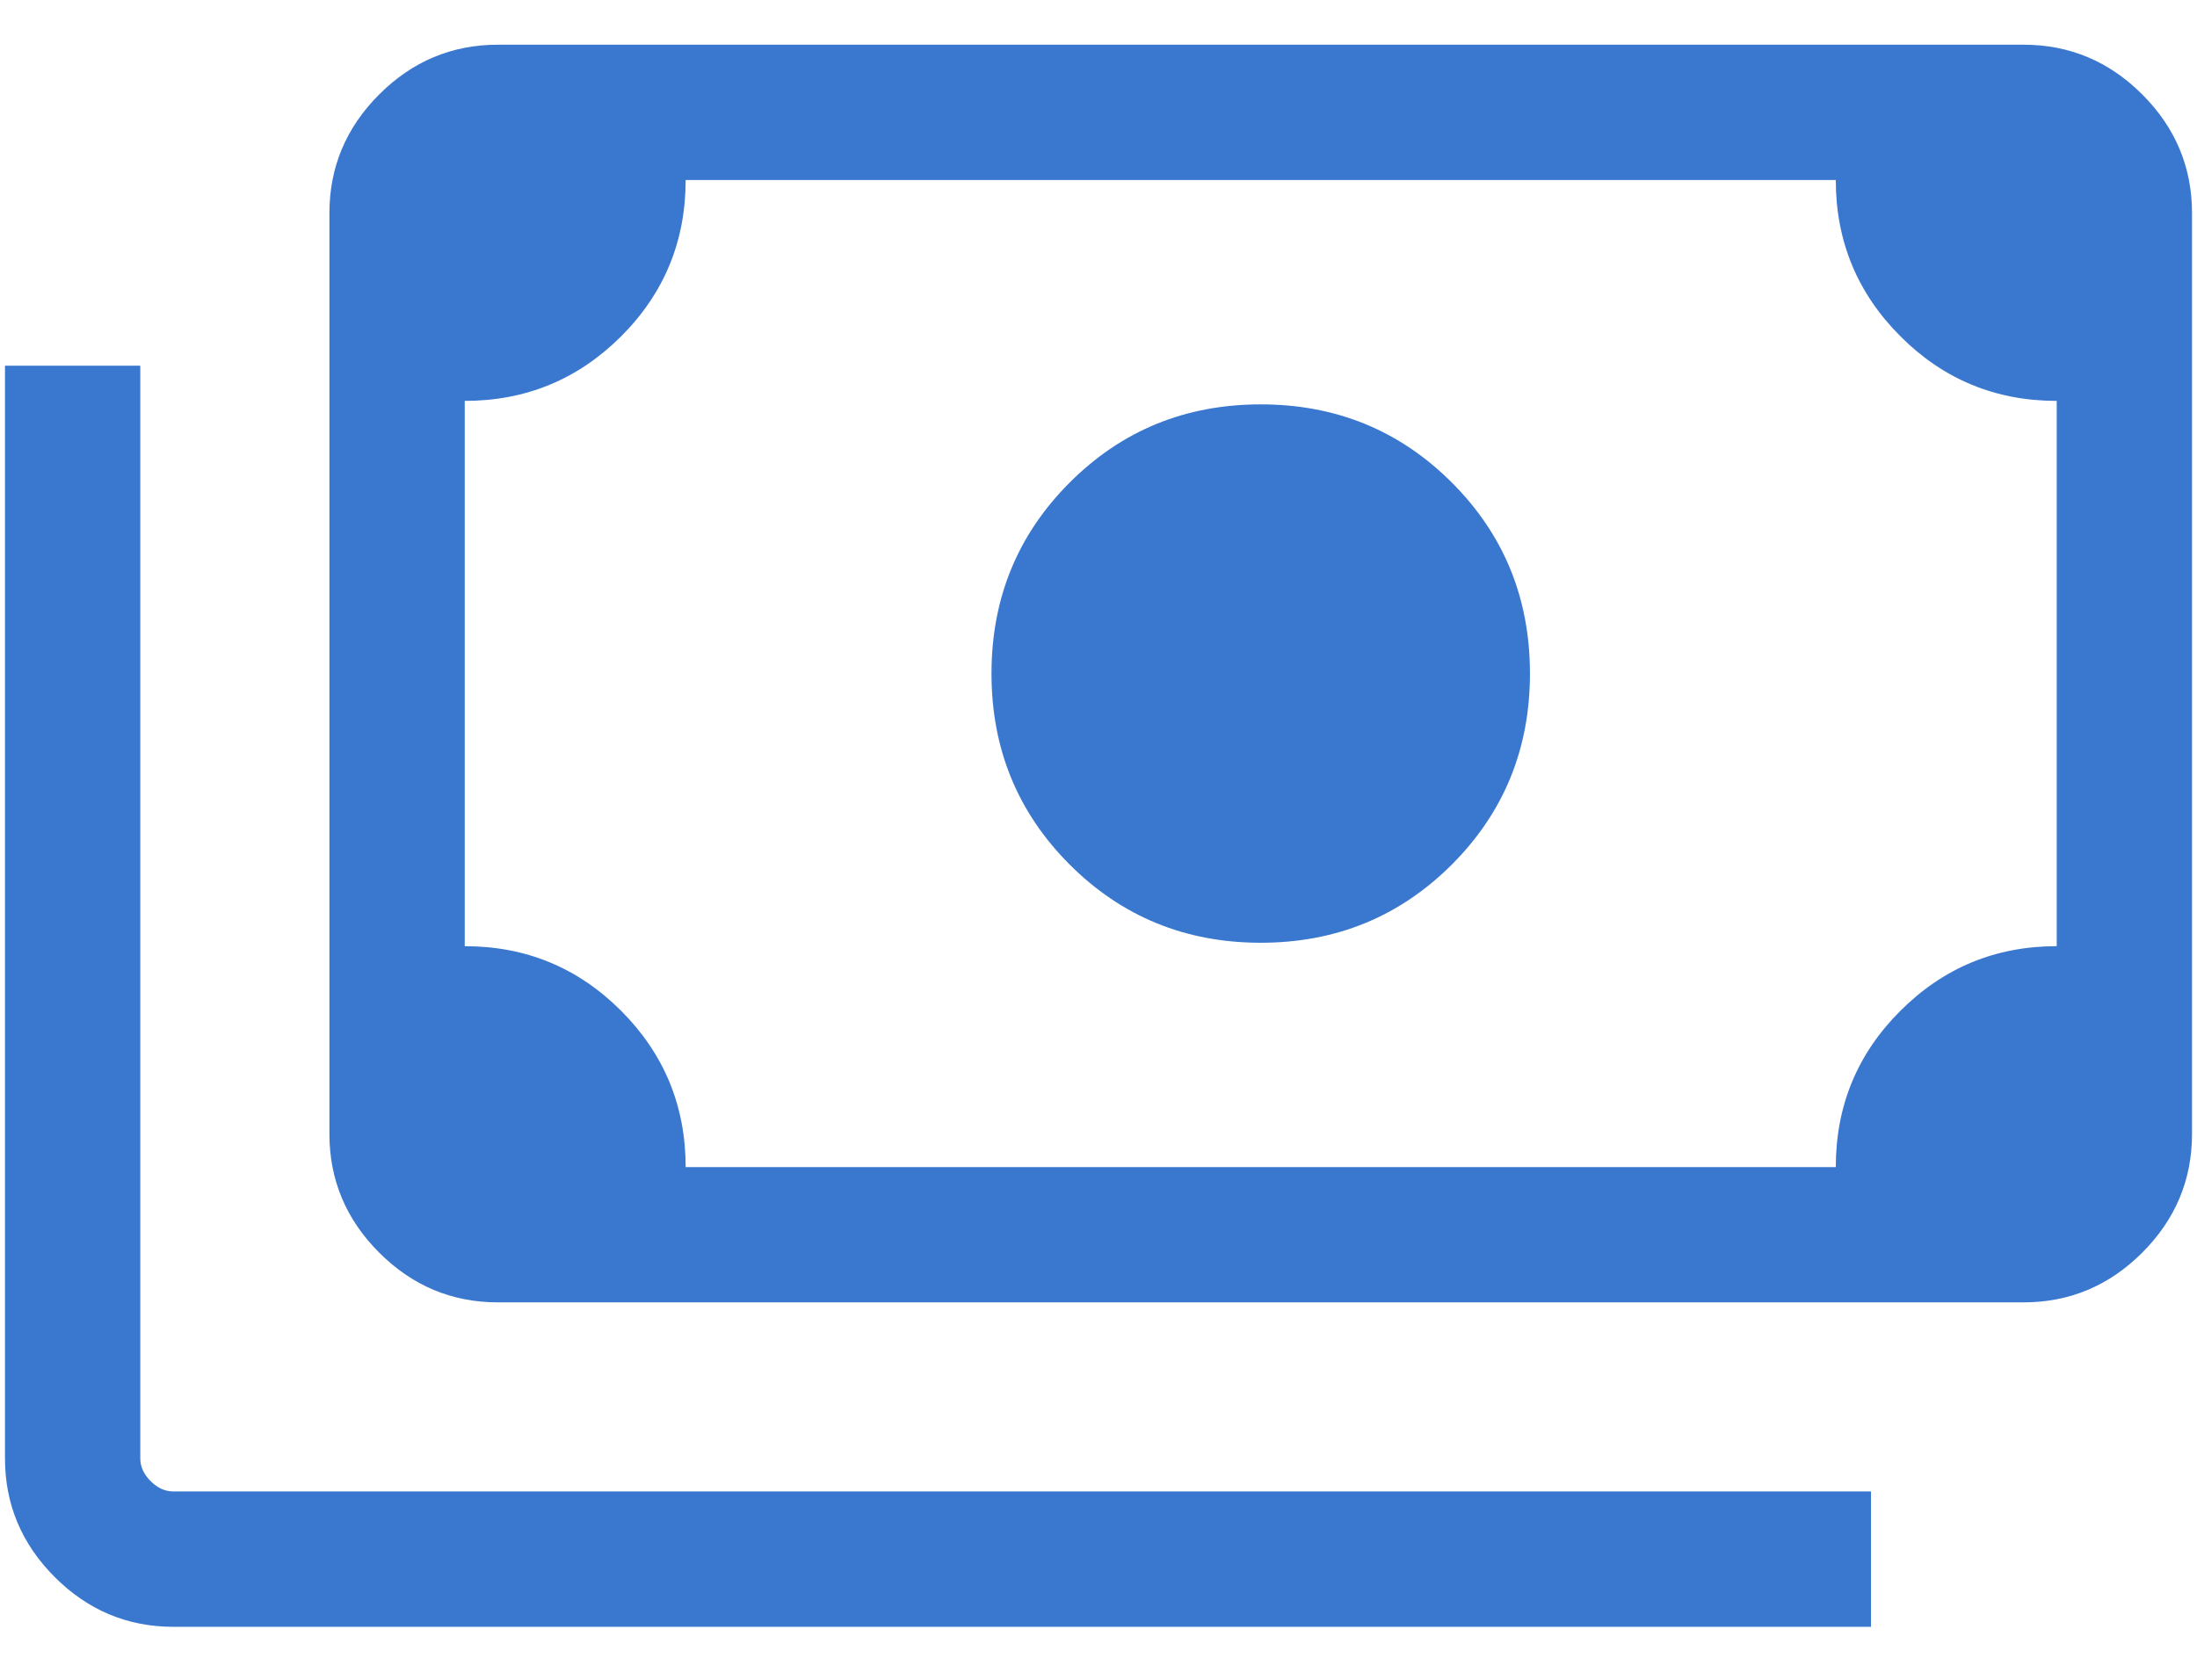 <svg width="34" height="26" viewBox="0 0 34 26" fill="none" xmlns="http://www.w3.org/2000/svg">
<path d="M19.511 14.592C18.346 14.592 17.361 14.188 16.554 13.382C15.748 12.575 15.344 11.59 15.344 10.425C15.344 9.261 15.748 8.275 16.554 7.469C17.361 6.662 18.346 6.259 19.511 6.259C20.675 6.259 21.661 6.662 22.468 7.469C23.274 8.275 23.677 9.261 23.677 10.425C23.677 11.59 23.274 12.575 22.468 13.382C21.661 14.188 20.675 14.592 19.511 14.592ZM7.705 20.158C6.994 20.158 6.381 19.901 5.868 19.388C5.355 18.875 5.098 18.262 5.098 17.551V3.299C5.098 2.588 5.355 1.975 5.868 1.462C6.381 0.949 6.994 0.692 7.705 0.692H31.316C32.028 0.692 32.64 0.949 33.153 1.462C33.666 1.975 33.923 2.588 33.923 3.299V17.551C33.923 18.262 33.666 18.875 33.153 19.388C32.64 19.901 32.028 20.158 31.316 20.158H7.705ZM10.611 18.064H28.41C28.41 17.116 28.744 16.309 29.411 15.644C30.078 14.978 30.884 14.645 31.829 14.645V6.205C30.881 6.205 30.074 5.871 29.409 5.204C28.743 4.538 28.41 3.731 28.41 2.786H10.611C10.611 3.734 10.278 4.541 9.611 5.207C8.944 5.872 8.138 6.205 7.192 6.205V14.645C8.14 14.645 8.947 14.979 9.613 15.646C10.278 16.313 10.611 17.119 10.611 18.064ZM28.955 25.18H2.684C1.972 25.18 1.36 24.923 0.847 24.41C0.334 23.896 0.077 23.284 0.077 22.572V5.66H2.171V22.572C2.171 22.701 2.224 22.818 2.331 22.925C2.438 23.032 2.556 23.085 2.684 23.085H28.955V25.18ZM7.705 18.064H7.192V2.786H7.705C7.566 2.786 7.446 2.837 7.345 2.939C7.243 3.04 7.192 3.16 7.192 3.299V17.551C7.192 17.69 7.243 17.81 7.345 17.912C7.446 18.013 7.566 18.064 7.705 18.064Z" fill="#3A78CF"/>
</svg>
